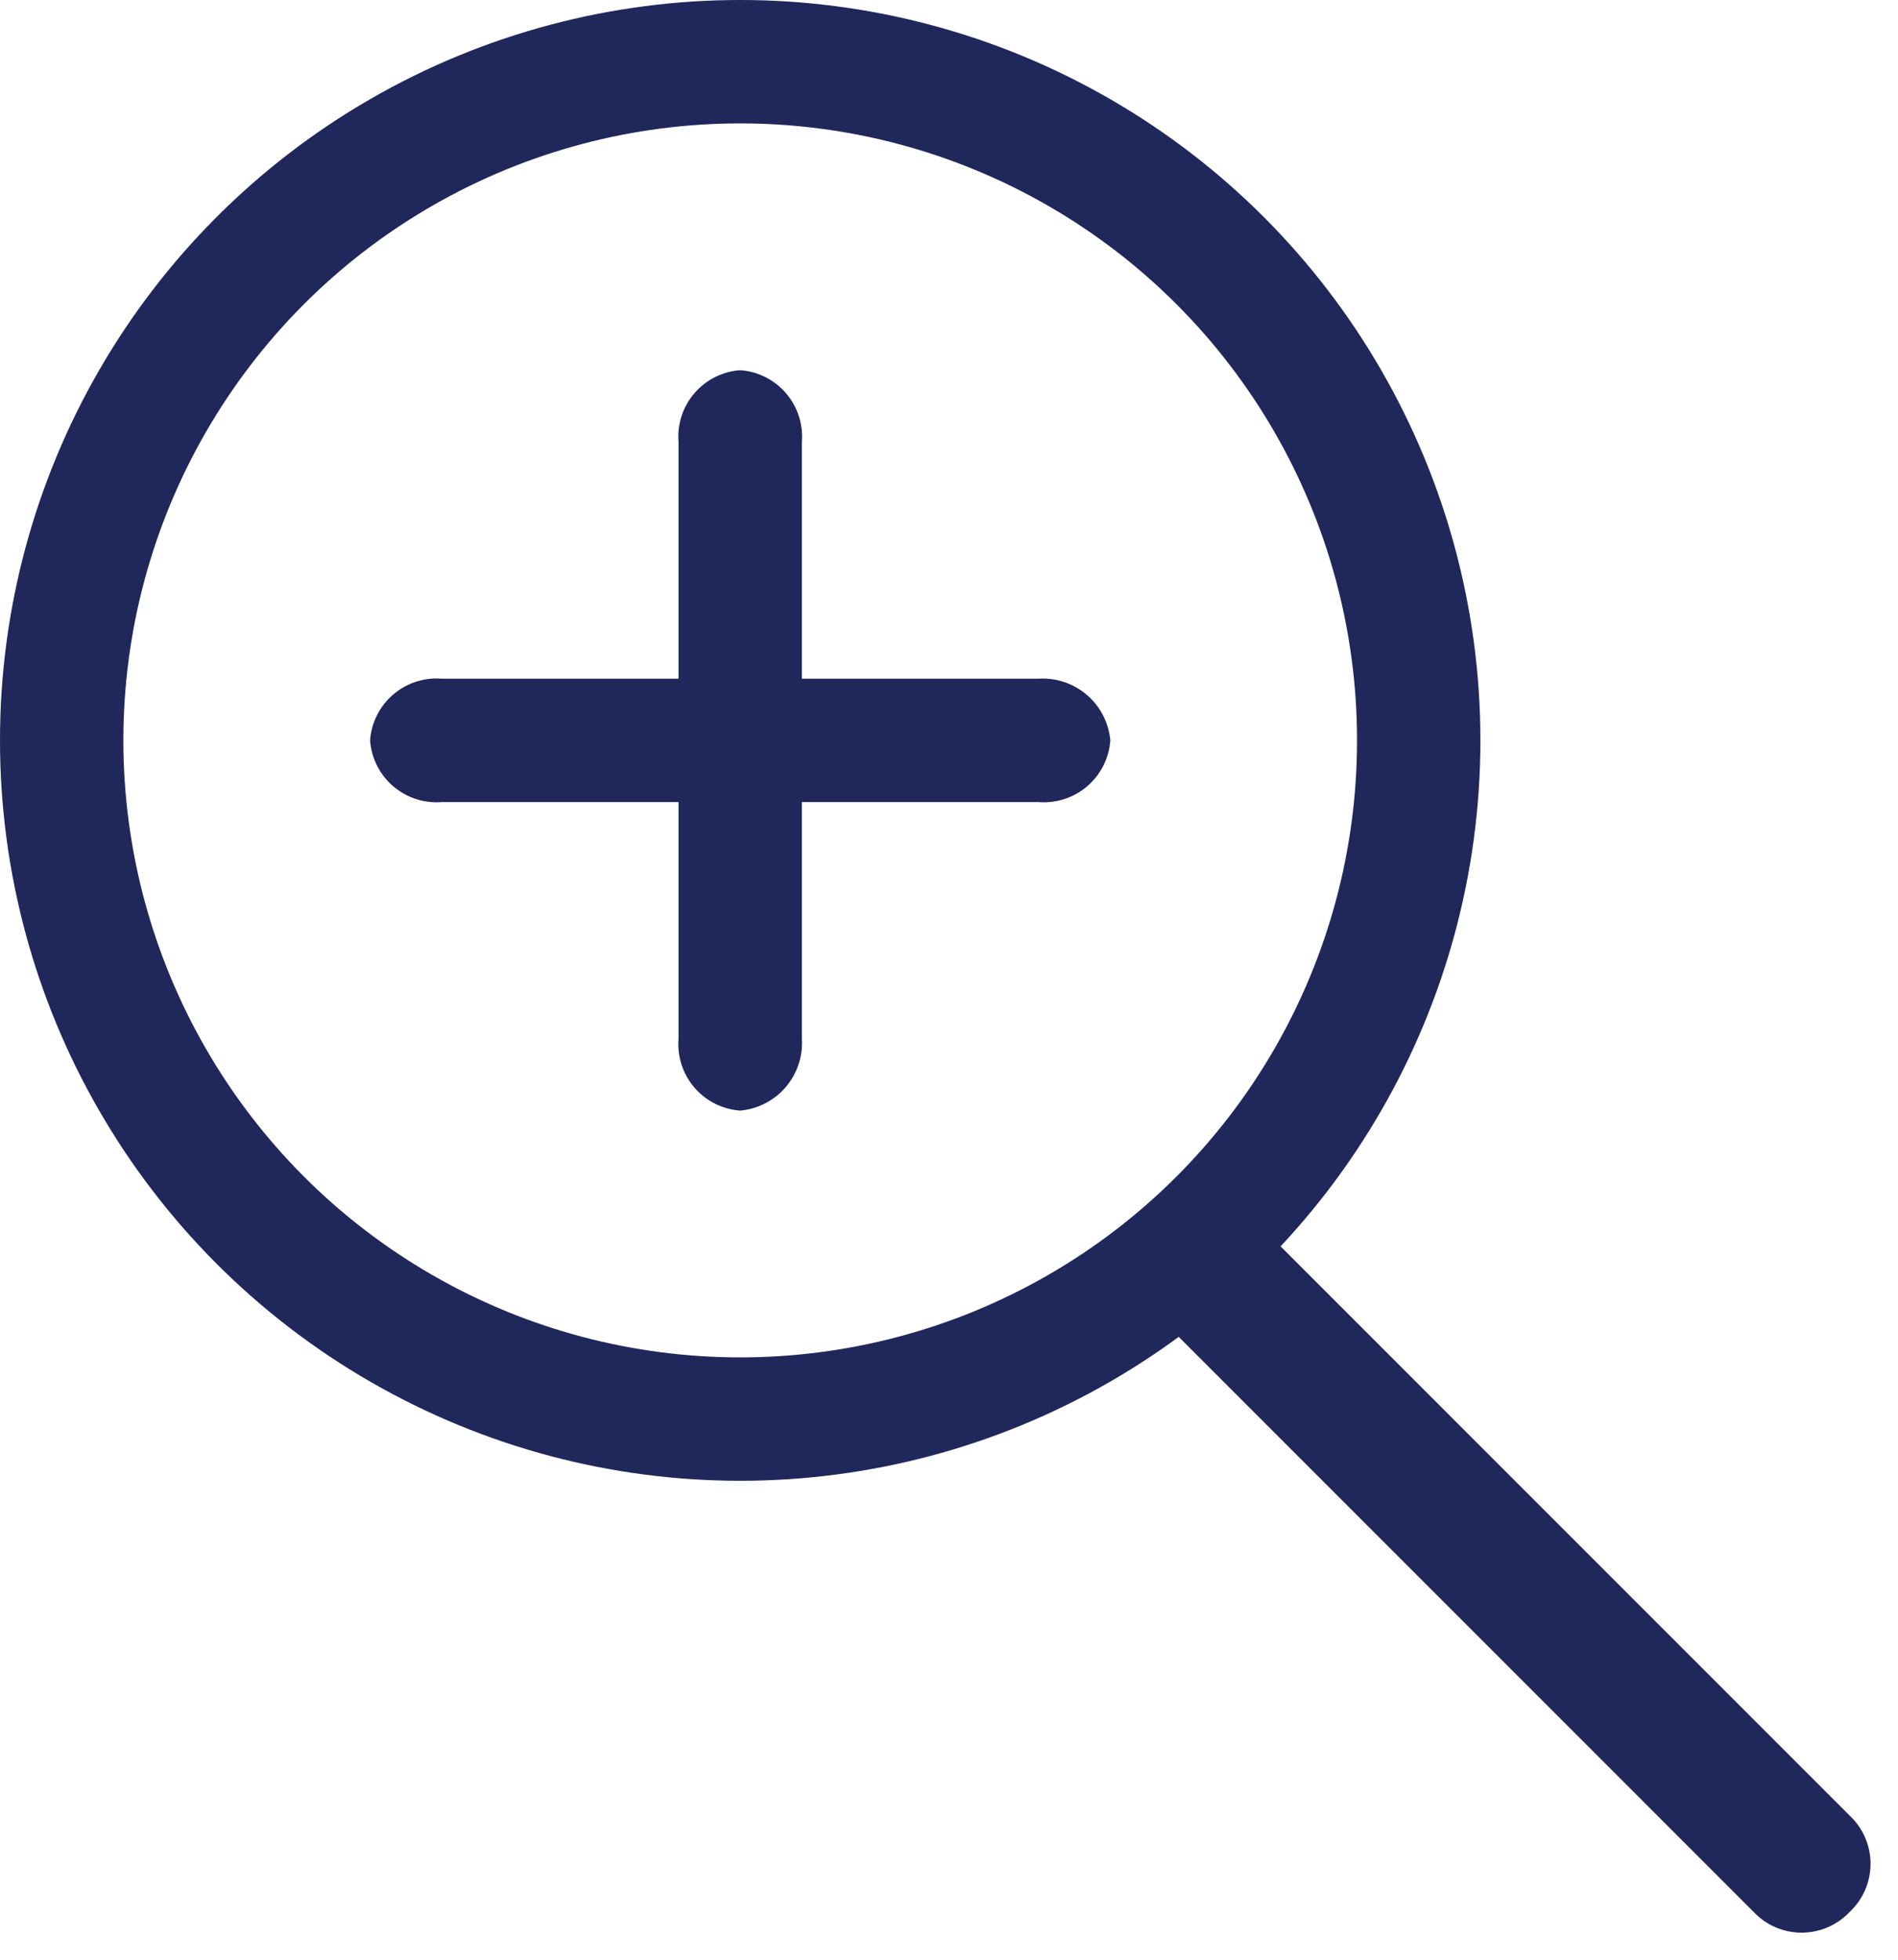 <svg xmlns="http://www.w3.org/2000/svg" width="30.77" height="31.77" viewBox="0 0 30.77 31.77">
  <g id="Group_1" data-name="Group 1" transform="translate(-1463 -4176)">
    <path id="Path" d="M1.049,2.205H14.8a1.069,1.069,0,0,0,1.049-1.1A1.069,1.069,0,0,0,14.8,0H1.049A1.069,1.069,0,0,0,0,1.1,1.085,1.085,0,0,0,1.049,2.205Z" transform="translate(1482.56 4195) rotate(45)" fill="#1f275b"/>
    <g id="Oval" transform="translate(1463 4176)" fill="none" stroke="#1f275b" stroke-miterlimit="10" stroke-width="2">
      <circle cx="12" cy="12" r="12" stroke="none"/>
      <circle cx="12" cy="12" r="11" fill="none"/>
    </g>
    <path id="Combined_Shape" data-name="Combined Shape" d="M5,10.84V7H1.159A1.08,1.08,0,0,1,0,6,1.08,1.08,0,0,1,1.159,5H5V1.159A1.08,1.08,0,0,1,6,0,1.08,1.08,0,0,1,7,1.159V5h3.84A1.1,1.1,0,0,1,12,6,1.08,1.08,0,0,1,10.84,7H7v3.84A1.1,1.1,0,0,1,6,12,1.08,1.08,0,0,1,5,10.84Z" transform="translate(1469 4182)" fill="#1f275b"/>
  </g>
</svg>
